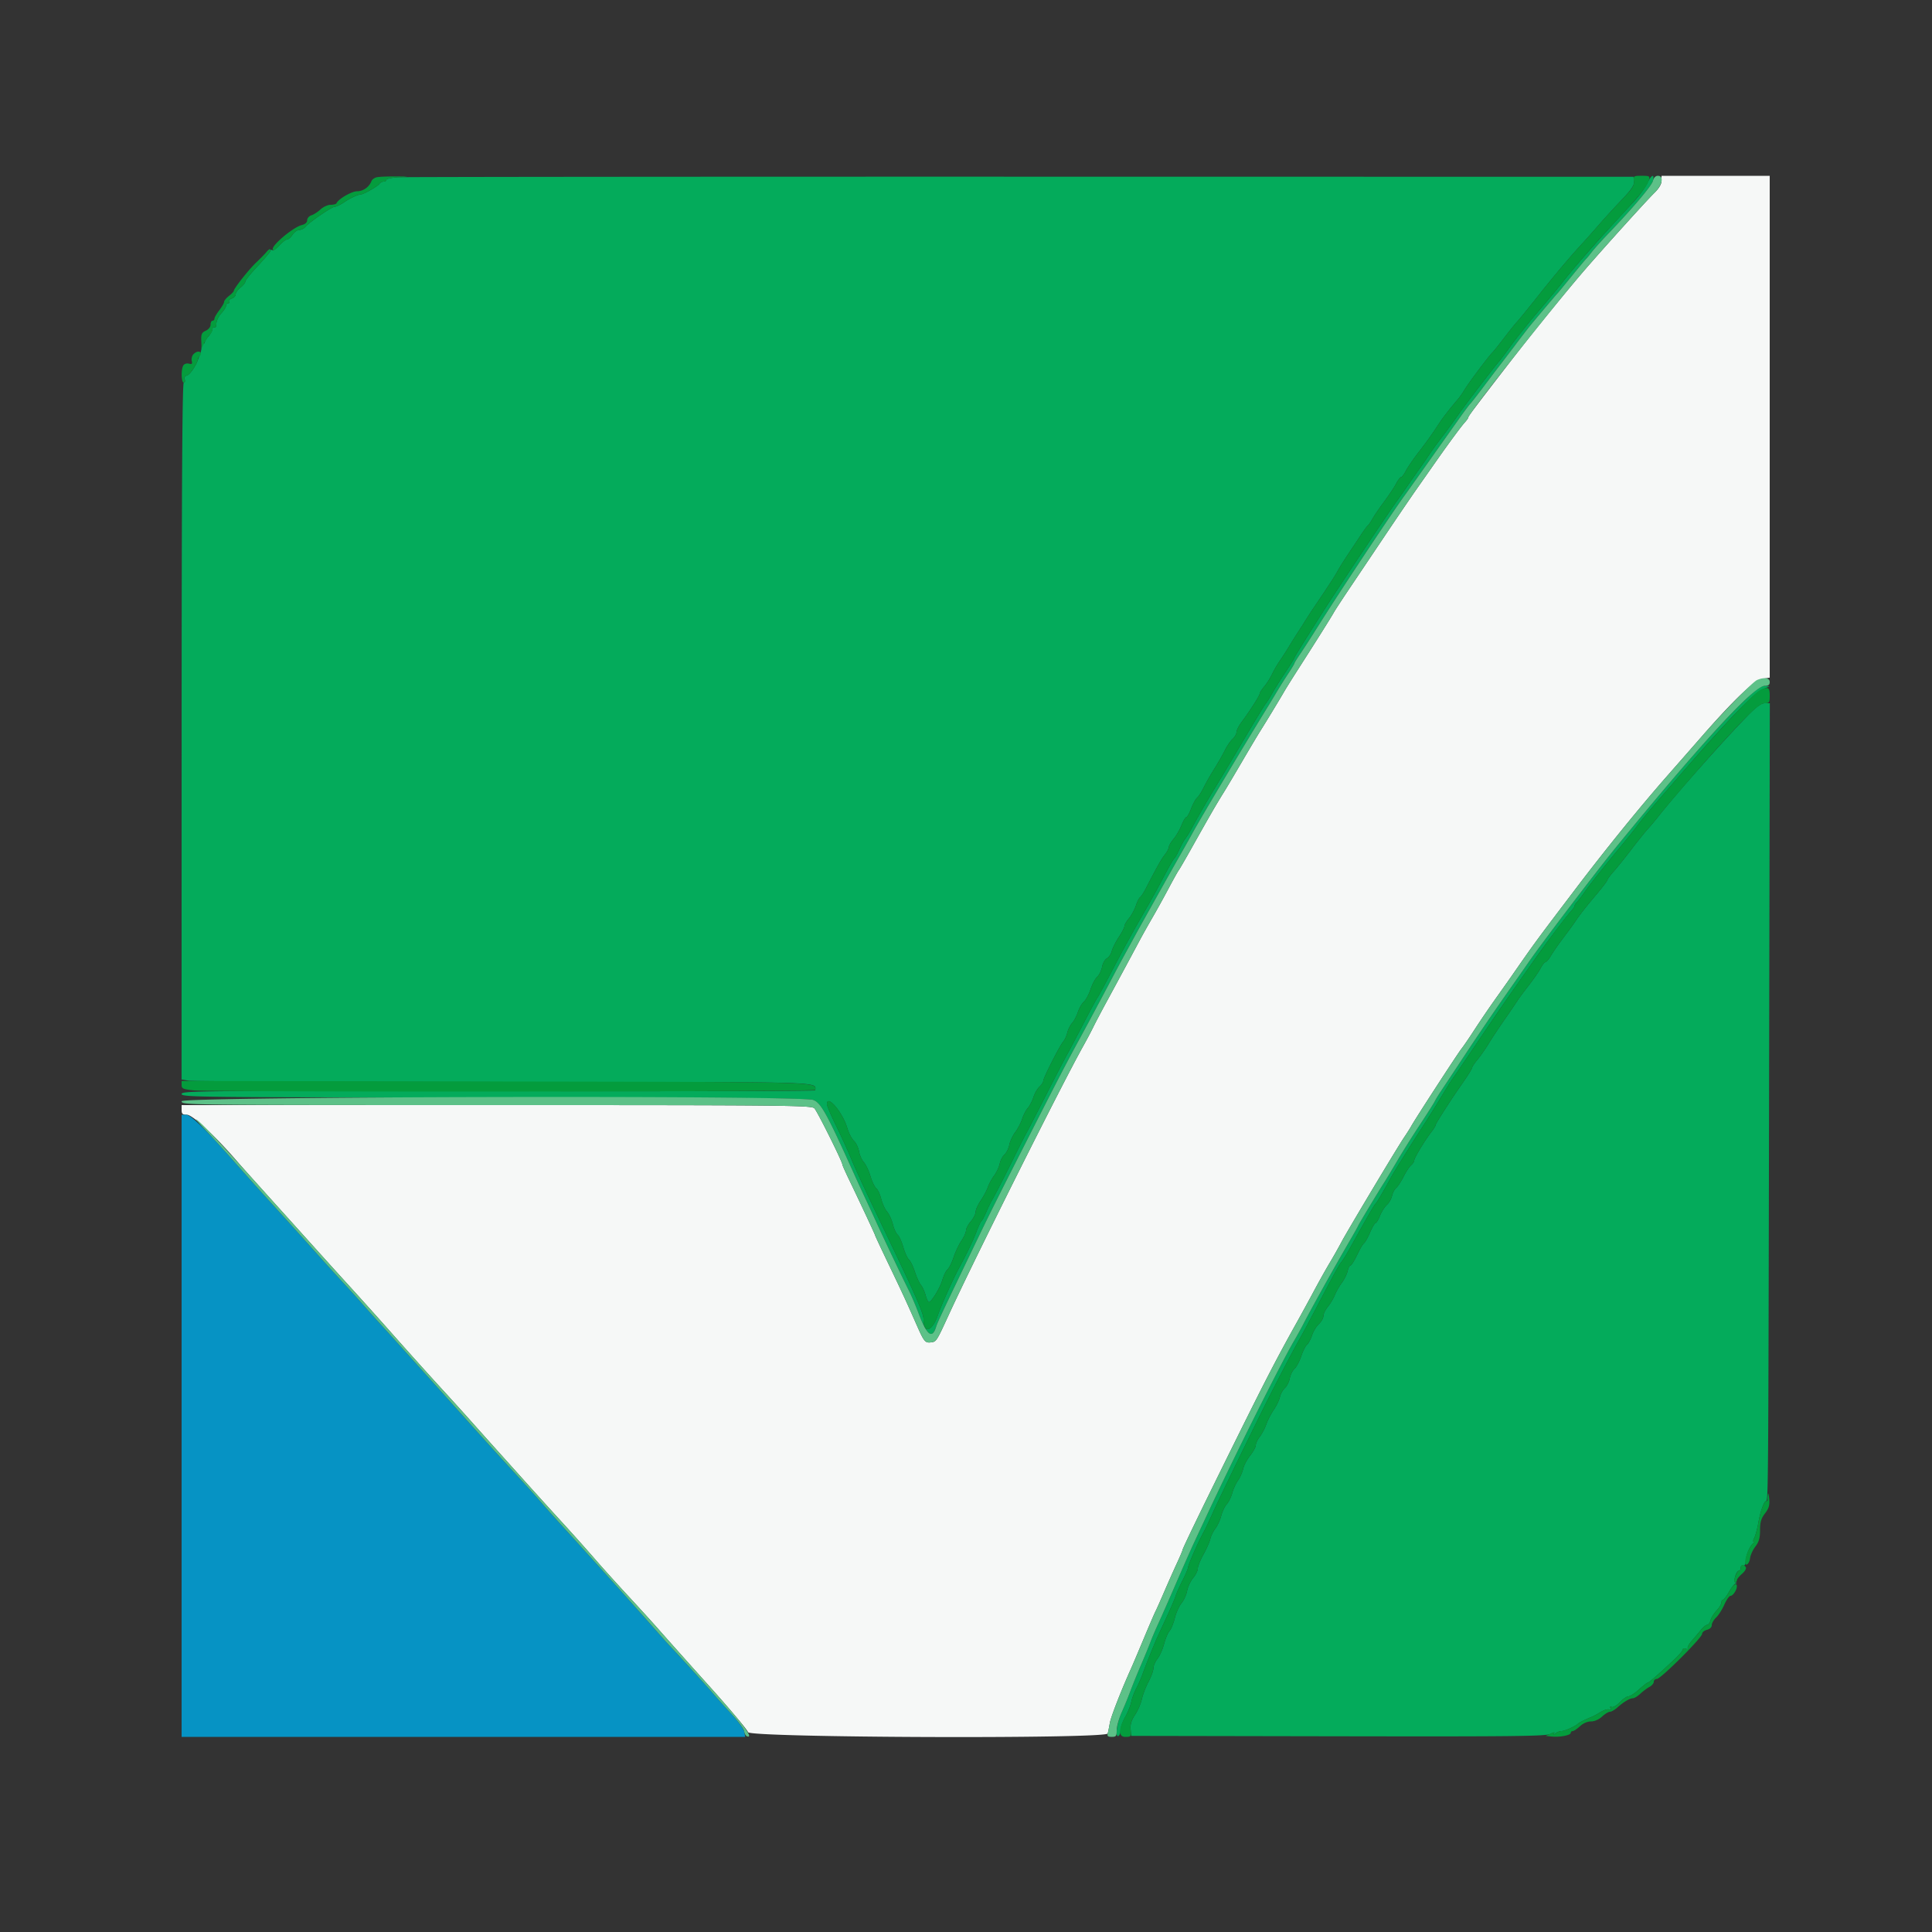 <svg xmlns="http://www.w3.org/2000/svg" viewBox="0 0 400 400"><rect x="0" y="0" width="400" height="400" fill="#333333" stroke="none"/><g fill-rule="evenodd"><path fill="#f6f8f7" d="M344 37.447c0 .683-.521 1.555-1.5 2.509-1.57 1.531-10.166 11.036-14.329 15.844-3.91 4.516-11.224 13.543-16.174 19.961C304.975 84.867 304 86.165 304 86.417c0 .128-.317.581-.705 1.008-.749.822-3.25 4.207-5.895 7.975l-3.886 5.54c-1.258 1.793-4.218 6.14-6.579 9.66-2.36 3.52-5.651 8.423-7.313 10.895-1.662 2.472-3.208 4.837-3.436 5.254-.476.873-3.696 6-7.186 11.441-1.32 2.058-2.694 4.252-3.054 4.876-.985 1.708-3.918 6.548-4.929 8.134-.491.77-2.209 3.65-3.817 6.4-1.608 2.75-3.318 5.63-3.8 6.4-1.542 2.463-2.879 4.775-6.692 11.579-1.288 2.299-2.488 4.369-2.668 4.6-.179.232-1.139 1.951-2.132 3.821-.994 1.87-2.488 4.57-3.32 6-.832 1.43-1.993 3.5-2.58 4.6a2022.93 2022.93 0 0 1-6.788 12.6c-1.137 2.09-2.417 4.52-2.845 5.4-.427.88-1.381 2.68-2.12 4-4.438 7.934-22.602 44.238-27.819 55.6-2.543 5.538-2.576 5.59-3.683 5.72-1.211.143-1.433-.123-2.93-3.52-2.235-5.068-2.972-6.665-5.782-12.527-1.563-3.26-2.841-5.992-2.841-6.073 0-.15-3.039-6.651-5.437-11.63-.75-1.556-1.363-2.94-1.363-3.076 0-.599-5.199-11.036-5.794-11.631-.612-.612-5.681-.663-65.835-.663H37.6v1c0 .83.192 1 1.127 1 1.114 0 5.807 4.362 10.323 9.596.853.987 4.232 4.767 7.511 8.4 3.278 3.632 7.328 8.125 9 9.984 1.671 1.859 4.93 5.459 7.24 8 2.311 2.541 5.715 6.33 7.566 8.42 4.233 4.782 9.177 10.279 12.048 13.395a626.559 626.559 0 0 1 5.6 6.202c1.862 2.088 4.036 4.518 4.831 5.4.795.881 3.303 3.673 5.573 6.203 2.269 2.53 5.858 6.49 7.974 8.8 2.116 2.31 5.174 5.73 6.796 7.6 1.621 1.87 4.786 5.38 7.032 7.8 2.246 2.42 5.14 5.605 6.431 7.079 1.291 1.473 5.883 6.615 10.205 11.427 4.321 4.811 7.923 9.096 8.005 9.521.222 1.154 74.159 1.427 74.475.275.106-.386.305-1.364.441-2.173.21-1.249 2.368-6.785 4.399-11.286.309-.684 1.501-3.492 2.65-6.241 1.148-2.748 2.233-5.268 2.41-5.6.177-.331.981-2.132 1.786-4.002.805-1.87 1.984-4.525 2.62-5.901.636-1.376 1.157-2.588 1.157-2.694 0-.33 3.834-8.255 10.839-22.405 6.379-12.886 8.707-17.381 12.844-24.8.981-1.76 2.602-4.73 3.601-6.6 1-1.87 2.462-4.48 3.251-5.8a103.84 103.84 0 0 0 2.374-4.2c1.151-2.204 11.566-19.605 13.016-21.745.575-.849 1.232-1.886 1.46-2.303.788-1.442 9.559-14.956 10.386-16.001.456-.578 1.685-2.378 2.732-4a206.827 206.827 0 0 1 4.322-6.351c1.331-1.87 2.858-4.03 3.393-4.8 4.801-6.909 4.828-6.945 13.24-18.033 6.259-8.248 13.304-16.933 18.941-23.349 2.31-2.63 5.544-6.32 7.186-8.2 6.623-7.586 10.863-11.616 12.492-11.877l1.523-.243V36.4H344v1.047"/><path fill="#0693c4" d="M37.6 295.2v64.4h116.689l-.201-1.053c-.111-.579-1.306-2.244-2.656-3.7s-3.063-3.367-3.808-4.247c-1.171-1.384-7.759-8.629-9.087-9.993-.254-.261-1.964-2.182-3.8-4.267-3.581-4.07-12.394-13.878-17.736-19.74-1.805-1.98-4.053-4.5-4.997-5.6-.944-1.1-3.461-3.89-5.593-6.2a1091.67 1091.67 0 0 1-9.044-9.973c-8.2-9.161-16.944-18.887-18.546-20.627-.81-.88-2.339-2.59-3.4-3.8a246.104 246.104 0 0 0-3.974-4.404 560.753 560.753 0 0 1-5.446-6c-4.629-5.17-6.197-6.911-9.001-9.996a743.788 743.788 0 0 1-8.777-9.8c-5.708-6.467-8.739-9.4-9.713-9.4h-.91v64.4"/><path fill="#04ab5b" d="M82.5 36.701c-1.375.076-2.5.309-2.5.518 0 .21-.261.381-.58.381-.319 0-.724.225-.9.5-.287.448-3.11 2.07-3.689 2.12-.724.061-2.293.782-3.528 1.62-.778.528-1.672.96-1.987.96-.617 0-5.298 3.215-6.116 4.2-.274.33-.832.6-1.24.6-.408 0-1.036.45-1.397 1-.36.55-.875 1-1.143 1s-.975.546-1.569 1.214c-.595.668-1.255 1.107-1.467.976-.211-.13-.384-.075-.384.124 0 .198-1.169 1.604-2.597 3.123-1.429 1.52-2.599 2.975-2.6 3.234-.002.259-.453.825-1.003 1.258-.55.432-1 1.063-1 1.402 0 .338-.363.73-.806.871-.443.141-.702.423-.576.627.126.204.039.371-.194.371s-.424.227-.424.504-.45.989-1 1.583c-.55.593-1 1.547-1 2.119 0 .592-.172.935-.4.794-.22-.136-.4.006-.4.315 0 .31-.36.978-.8 1.485-.44.507-.8 1.085-.8 1.285 0 .199-.135.279-.3.177-.165-.102-.326.248-.358.778-.032.53-.196 1.277-.365 1.661-.169.385-.335.789-.369.899-.389 1.276-1.685 3.179-2.269 3.332-.484.126-.657.415-.498.831.135.35.049.637-.19.637-.311 0-.438 20.51-.447 72.147l-.012 72.147 1.504.249c.827.136 30.051.25 64.942.253 68.211.004 64.762-.089 64.762 1.746 0 .153-29.52.229-65.6.168-62.252-.104-65.6-.074-65.6.59 0 .664 3.356.701 64.7.723 49.062.017 65.025.138 66.044.5 1.601.568 2.774 2.676 8.279 14.877a474.97 474.97 0 0 0 2.574 5.6c.622 1.32 1.621 3.48 2.221 4.8 1.509 3.32 5.651 12.021 6.76 14.2.503.99 1.423 3.15 2.042 4.8 1.687 4.489 2.809 5.317 3.61 2.664.26-.862 1.289-3.051 7.648-16.264 3.726-7.743 4.07-8.429 12.506-25 5.5-10.804 6.973-13.633 9.796-18.8 1.417-2.595 4.285-7.96 6.415-12 .928-1.76 2.183-4.1 2.789-5.2.606-1.1 1.591-2.9 2.188-4 1.061-1.953 8.046-14.417 9.864-17.6.502-.88 1.307-2.32 1.788-3.2 1.792-3.28 10.631-18.115 15.54-26.081.57-.924 1.486-2.441 2.036-3.371a106.7 106.7 0 0 1 2.3-3.66c.715-1.082 1.3-2.056 1.3-2.163 0-.107.514-.944 1.142-1.86.629-.916 2.329-3.555 3.778-5.865 4.376-6.977 15.063-23.122 17.815-26.912.514-.709 2.719-3.808 4.9-6.888l6.233-8.8c1.246-1.76 2.383-3.29 2.525-3.4.142-.11 1.327-1.622 2.633-3.361a500.263 500.263 0 0 1 3.374-4.448c.55-.708 2.033-2.657 3.296-4.33 1.263-1.674 2.613-3.431 3-3.905 1.278-1.566 5.489-6.552 5.706-6.756.116-.11 1.458-1.73 2.981-3.6 1.524-1.87 2.877-3.49 3.007-3.6.131-.11.65-.74 1.155-1.4.505-.66 2.04-2.37 3.412-3.8 5.125-5.34 9.011-9.933 9.266-10.95.394-1.569-.372-1.266-1.14.45-.368.825-1.579 2.49-2.689 3.7l-5.251 5.715c-3.672 3.993-7.971 8.963-9.743 11.264-.66.857-2.828 3.462-4.818 5.79-1.99 2.327-4.596 5.581-5.79 7.231-1.194 1.65-2.271 3.09-2.392 3.2-.473.429-7.178 9.187-8.458 11.047a127.248 127.248 0 0 1-3.187 4.361c-1.008 1.316-2.309 3.112-2.892 3.992-.583.88-1.466 2.161-1.962 2.846-.495.685-1.621 2.291-2.501 3.568a214.65 214.65 0 0 1-2.4 3.419c-1.536 2.109-12.068 17.885-14.763 22.115-4.165 6.537-6.237 9.875-6.237 10.047 0 .104-.871 1.498-1.935 3.097-1.065 1.6-2.278 3.538-2.696 4.308-.418.77-1.004 1.702-1.301 2.072-.297.369-2.219 3.519-4.27 7-2.052 3.48-4.6 7.757-5.664 9.502-2.196 3.605-3.823 6.41-5.235 9.026-.534.99-1.195 2.07-1.468 2.4-.273.33-.824 1.32-1.223 2.2-.399.88-.835 1.69-.967 1.8-.302.251-.987 1.445-2.869 5a201.9 201.9 0 0 1-2.987 5.4c-2.819 4.869-4.619 8.149-7.682 14-1.209 2.31-2.341 4.38-2.514 4.6-.174.22-1.389 2.47-2.701 5s-2.883 5.5-3.492 6.6c-.609 1.1-2.664 5.06-4.567 8.8-1.902 3.74-3.669 7.16-3.926 7.6-.257.44-1.492 2.87-2.744 5.4-2.11 4.264-3.7 7.34-4.545 8.8-.191.33-.659 1.32-1.04 2.2-.381.88-.817 1.69-.97 1.8-.152.11-.614 1.1-1.026 2.2-.645 1.721-2.086 4.718-3.653 7.6-1.156 2.124-3.715 7.812-4.297 9.55-1.188 3.549-3.028 4.143-3.028.976 0-1.226-1.371-4.366-7.392-16.926-4.521-9.434-6.391-13.454-7.625-16.4-.738-1.76-2.161-4.863-3.162-6.895-1.002-2.032-1.821-3.967-1.821-4.3 0-2.136 3.244 1.651 4.215 4.922.317 1.068.935 2.266 1.373 2.662.438.397.912 1.371 1.054 2.166.141.795.594 1.816 1.007 2.27.412.454 1.02 1.737 1.352 2.852.331 1.115.875 2.254 1.209 2.531.333.277.803 1.285 1.044 2.239.24.954.782 2.134 1.205 2.621.422.487.962 1.656 1.199 2.597.237.941.683 1.92.99 2.175.308.256.837 1.416 1.175 2.579.338 1.163.866 2.323 1.174 2.578.307.256.862 1.396 1.232 2.534.371 1.138.929 2.363 1.242 2.722.312.359.747 1.304.967 2.1.22.796.526 1.443.681 1.438.533-.016 2.335-2.995 2.809-4.644.262-.908.735-1.867 1.052-2.13.317-.263.879-1.391 1.249-2.506.371-1.115 1.101-2.656 1.622-3.425.522-.769.949-1.719.949-2.111 0-.393.45-1.248 1-1.902.55-.654 1-1.542 1-1.975 0-.432.475-1.486 1.056-2.342.58-.855 1.24-2.095 1.466-2.756.226-.66.811-1.74 1.301-2.4.489-.66 1.009-1.766 1.156-2.459.146-.692.598-1.558 1.004-1.926.406-.367.848-1.253.982-1.97.135-.716.688-1.904 1.23-2.638.542-.735 1.192-1.982 1.445-2.772.252-.789.774-1.795 1.16-2.235.386-.44.91-1.453 1.166-2.252.255-.798.817-1.771 1.249-2.162.432-.39.785-.928.785-1.195 0-.609 3.391-7.288 4.139-8.151.304-.352.681-1.18.837-1.84.156-.66.608-1.56 1.004-2 .397-.44.93-1.453 1.186-2.252.255-.798.81-1.764 1.233-2.147.422-.382 1.053-1.553 1.401-2.601.348-1.048.968-2.209 1.377-2.579.409-.37.859-1.289 1.001-2.042.141-.753.588-1.547.993-1.764.405-.216.862-.894 1.014-1.504.152-.611.803-1.907 1.446-2.88.643-.972 1.169-1.993 1.169-2.269 0-.275.424-1.009.942-1.631.518-.622 1.161-1.803 1.429-2.625.268-.822.656-1.599.861-1.726.206-.127.716-.894 1.134-1.705 2.357-4.573 3.263-6.186 4.007-7.131.455-.579.827-1.284.827-1.567 0-.284.438-1.036.974-1.673s1.275-1.91 1.643-2.831c.369-.92.815-1.673.993-1.673.178 0 .632-.807 1.009-1.794.377-.987.934-2.001 1.238-2.253.304-.252.913-1.2 1.354-2.106.44-.906 1.425-2.637 2.189-3.847s1.744-2.931 2.18-3.825c.435-.894 1.157-1.956 1.605-2.362.448-.405.815-1.04.815-1.411 0-.37.455-1.287 1.011-2.038 1.815-2.451 3.789-5.537 3.789-5.924 0-.208.429-.889.954-1.513.525-.623 1.247-1.762 1.603-2.53a21.497 21.497 0 0 1 1.546-2.682 72.895 72.895 0 0 0 2.055-3.2 99.784 99.784 0 0 1 1.8-2.876 92.77 92.77 0 0 0 1.442-2.258c.44-.713 1.148-1.81 1.574-2.438 3.163-4.671 4.514-6.738 5.085-7.779.601-1.097 1.444-2.425 3.28-5.164.368-.55 1.145-1.72 1.725-2.6.581-.88 1.184-1.69 1.34-1.8.156-.11.588-.74.959-1.4.372-.66 1.475-2.28 2.452-3.6.978-1.32 2.082-2.985 2.455-3.7.373-.715.82-1.3.994-1.3.173 0 .612-.573.974-1.274.363-.701 1.495-2.366 2.517-3.7 2.027-2.646 2.711-3.603 4.308-6.026.953-1.447 2.054-2.87 4.042-5.223a15.42 15.42 0 0 0 1.295-1.867c.674-1.173 5.104-7.092 5.769-7.71.237-.22 1.322-1.57 2.411-3s2.316-2.96 2.728-3.4c.411-.44 2.4-2.885 4.42-5.434 3.479-4.389 6.589-8.072 9.272-10.98.66-.716 2.1-2.34 3.2-3.611 1.1-1.27 3.214-3.584 4.698-5.142 2.042-2.144 2.674-3.076 2.6-3.833l-.098-1-126.6-.018c-69.63-.01-127.725.044-129.1.119M360.494 145.7c-5.332 5.195-14.141 15.296-25.931 29.735-4.006 4.905-15.607 20.165-18.069 23.765-.376.55-2.579 3.7-4.895 7-2.316 3.3-5.988 8.7-8.16 12-2.172 3.3-4.434 6.72-5.028 7.6-.593.88-1.2 1.87-1.348 2.2-.149.33-1.518 2.49-3.042 4.8-1.525 2.31-3.618 5.64-4.652 7.4-1.033 1.76-2.281 3.83-2.773 4.6-1.319 2.065-5.396 8.847-5.396 8.975 0 .061-.929 1.711-2.065 3.668-3.328 5.732-7.651 13.508-9.428 16.957-.396.77-1.196 2.21-1.776 3.2-2.742 4.679-12.216 23.612-17.914 35.8l-2.803 6c-.616 1.32-2.328 5.19-3.805 8.6-1.477 3.41-3.134 7.168-3.682 8.35-.549 1.183-1.238 2.803-1.532 3.6-.294.798-1.193 2.98-1.997 4.85-.804 1.87-1.789 4.3-2.19 5.4a78.236 78.236 0 0 1-1.768 4.311c-1.027 2.283-1.432 5.379-.64 4.889.22-.136.4-.7.4-1.252 0-.553.432-1.758.961-2.677.528-.919 1.088-2.301 1.243-3.071.156-.77.619-2.03 1.03-2.8a26.92 26.92 0 0 0 1.318-3c.714-2 2.492-6.409 3.226-8l1.941-4.2c.763-1.65 1.525-3.45 1.692-4 .168-.55.819-2.012 1.447-3.249.628-1.238 1.142-2.464 1.142-2.726 0-.416 1.797-4.558 2.832-6.525.884-1.68 1.159-2.252 2.358-4.9 1.309-2.887 4.599-9.688 9.581-19.8 2.854-5.791 6.69-13.175 8.418-16.2.503-.88 2.042-3.76 3.421-6.4 3.67-7.028 4.606-8.731 5.162-9.4.275-.33.999-1.5 1.61-2.6 3.749-6.751 5.151-9.184 5.418-9.4.24-.194 1.831-2.908 3.185-5.435.642-1.196 4.268-6.999 7.297-11.676a223.985 223.985 0 0 0 3.283-5.289c.99-1.65 1.946-3.18 2.123-3.4.177-.22 2.447-3.55 5.043-7.4 4.424-6.56 6.031-8.887 11.778-17.056 2.758-3.919 6.763-9.241 7.765-10.315.399-.429.726-.913.726-1.076 0-.163.231-.534.513-.824.282-.291.948-1.159 1.48-1.929 1.116-1.618 3.973-5.232 7.407-9.372 1.32-1.591 2.85-3.499 3.4-4.239 1.342-1.806 2.147-2.763 8.396-9.989 10.608-12.265 16.062-17.912 17.98-18.619 1.415-.521 1.416-.525.27-.553-.932-.023-1.883.683-4.952 3.672m1.181 2.646c-5.062 5.196-14.571 15.931-18.275 20.63-.66.838-1.65 2.013-2.2 2.613-.55.6-2.08 2.503-3.4 4.229-1.32 1.726-2.985 3.8-3.7 4.608-.715.809-1.3 1.603-1.3 1.764 0 .161-1.035 1.521-2.3 3.023-2.327 2.762-3.41 4.153-4.5 5.782-.33.493-1.373 1.913-2.317 3.156-.944 1.244-2.087 2.888-2.539 3.655-.453.767-.981 1.394-1.173 1.394-.193 0-.636.553-.986 1.228-.349.676-1.479 2.313-2.51 3.64-1.031 1.326-2.055 2.707-2.275 3.069-.22.362-1.403 2.1-2.628 3.861-1.226 1.761-2.756 4.072-3.4 5.135-.645 1.064-1.667 2.528-2.272 3.253-.605.726-1.105 1.476-1.111 1.667-.006.191-.823 1.517-1.815 2.947-.992 1.43-2.099 3.05-2.459 3.6-2.29 3.498-3.315 5.169-3.315 5.405 0 .147-.374.747-.832 1.332-1.341 1.714-3.568 5.396-3.568 5.901 0 .255-.284.7-.631.988-.347.288-1.053 1.356-1.569 2.374s-1.21 2.076-1.543 2.353c-.333.276-.717 1.011-.854 1.633-.137.622-.617 1.465-1.068 1.873-.452.407-1.091 1.416-1.421 2.241-.331.825-.739 1.5-.908 1.5-.169 0-.69.89-1.158 1.977-.468 1.088-1.03 2.088-1.249 2.223-.218.136-.861 1.226-1.427 2.423-.567 1.197-1.183 2.177-1.369 2.177-.187 0-.453.518-.592 1.151-.139.633-.677 1.725-1.195 2.427s-1.171 1.849-1.452 2.549c-.281.7-.927 1.782-1.437 2.404-.51.622-.927 1.485-.927 1.919 0 .433-.423 1.185-.941 1.669-.517.485-1.157 1.542-1.42 2.349-.264.807-.731 1.676-1.038 1.931-.306.254-.844 1.328-1.196 2.385-.351 1.057-.973 2.225-1.382 2.595-.409.37-.855 1.267-.991 1.992-.136.726-.594 1.633-1.017 2.016-.423.383-.883 1.211-1.021 1.841-.139.63-.711 1.823-1.273 2.65-.562.828-1.265 2.195-1.562 3.039-.298.844-.906 1.998-1.35 2.563-.445.565-.809 1.339-.809 1.719 0 .38-.528 1.355-1.173 2.167-.645.811-1.297 2.051-1.45 2.755-.152.703-.63 1.779-1.062 2.39-.432.612-.967 1.782-1.189 2.6-.221.819-.729 1.849-1.129 2.289-.399.44-.922 1.542-1.163 2.448-.24.906-.785 2.09-1.211 2.631-.425.541-.897 1.51-1.049 2.153-.151.642-.792 2.09-1.424 3.217-.633 1.126-1.15 2.418-1.15 2.869 0 .451-.435 1.337-.966 1.969-.532.632-1.094 1.829-1.25 2.659-.156.831-.683 1.993-1.17 2.583-.488.589-1.109 1.971-1.381 3.071-.271 1.1-.761 2.297-1.089 2.66-.327.363-.836 1.571-1.13 2.686-.294 1.115-.912 2.507-1.374 3.094-.462.587-.84 1.467-.84 1.954 0 .488-.452 1.738-1.005 2.778-.553 1.039-1.182 2.676-1.397 3.636-.215.961-.851 2.424-1.414 3.253-.722 1.065-.987 1.923-.903 2.923l.119 1.416 42.83.079c36.122.067 42.999-.009 43.913-.483.75-.389 1-.414.811-.079-.197.35-.123.345.267-.017.297-.275.88-.5 1.297-.5.664 0 2.921-1.037 3.482-1.601.198-.198 1.635-.9 2.8-1.367.33-.133 1.14-.572 1.8-.978.66-.405 1.455-.643 1.766-.527.356.131.459.037.279-.254-.178-.287-.082-.386.25-.258.294.113 1.057-.339 1.695-1.005.638-.665 1.441-1.211 1.785-1.212.344-.001 1.31-.631 2.147-1.4.838-.769 1.648-1.403 1.8-1.409.273-.01 2.228-1.714 5.578-4.863.935-.879 1.7-1.781 1.7-2.005 0-.224.279-.299.621-.168.341.131.525.083.408-.105-.116-.189.242-.862.797-1.496a85.557 85.557 0 0 0 1.891-2.248c.486-.603 1.088-1.098 1.34-1.1.251-.002.561-.423.69-.935.129-.512.688-1.422 1.243-2.021.556-.599 1.01-1.35 1.01-1.669 0-.318.147-.579.326-.579.18 0 .724-.706 1.209-1.569.485-.864 1.103-1.659 1.373-1.769.369-.149.372-.207.013-.23-.577-.038.13-2.432.718-2.432.199 0 .361-.289.361-.643 0-.353.225-.557.5-.452.324.124.515-.219.544-.978.045-1.214.86-3.111 1.555-3.621.221-.162.26-.297.087-.3-.173-.003-.122-.365.113-.805.235-.439.613-1.834.84-3.1.425-2.373 1.178-4.501 1.592-4.501.466 0 .482-2.08.635-83.1l.156-82.1h-1.036c-.754 0-1.764.747-3.711 2.746"/><path fill="#5dc188" d="M342.223 37.45c-.255 1.017-4.141 5.61-9.266 10.95-1.372 1.43-2.907 3.14-3.412 3.8-.505.66-1.024 1.29-1.155 1.4-.13.11-1.483 1.73-3.007 3.6-1.523 1.87-2.865 3.49-2.981 3.6-.217.204-4.428 5.19-5.706 6.756-.387.474-1.737 2.231-3 3.905a559.682 559.682 0 0 1-3.296 4.33c-.55.708-2.068 2.71-3.374 4.448-1.306 1.739-2.491 3.251-2.633 3.361-.142.11-1.279 1.64-2.525 3.4l-6.233 8.8c-2.181 3.08-4.386 6.179-4.9 6.888-2.752 3.79-13.439 19.935-17.815 26.912-1.449 2.31-3.149 4.949-3.778 5.865-.628.916-1.142 1.753-1.142 1.86 0 .107-.585 1.081-1.3 2.163a106.7 106.7 0 0 0-2.3 3.66c-.55.93-1.466 2.447-2.036 3.371-4.909 7.966-13.748 22.801-15.54 26.081-.481.88-1.286 2.32-1.788 3.2-1.818 3.183-8.803 15.647-9.864 17.6-.597 1.1-1.582 2.9-2.188 4a408.14 408.14 0 0 0-2.789 5.2c-2.13 4.04-4.998 9.405-6.415 12-2.823 5.167-4.296 7.996-9.796 18.8-8.436 16.571-8.78 17.257-12.506 25-6.359 13.213-7.388 15.402-7.648 16.264-.801 2.653-1.923 1.825-3.61-2.664-.619-1.65-1.539-3.81-2.042-4.8-1.109-2.179-5.251-10.88-6.76-14.2-.6-1.32-1.599-3.48-2.221-4.8a474.97 474.97 0 0 1-2.574-5.6c-5.505-12.201-6.678-14.309-8.279-14.877-2.742-.974-130.744-.703-130.744.277 0 .797.267.8 65.171.8 60.154 0 65.223.051 65.835.663.595.595 5.794 11.032 5.794 11.631 0 .136.613 1.52 1.363 3.076 2.398 4.979 5.437 11.48 5.437 11.63 0 .081 1.278 2.813 2.841 6.073 2.81 5.862 3.547 7.459 5.782 12.527 1.497 3.397 1.719 3.663 2.93 3.52 1.107-.13 1.14-.182 3.683-5.72 5.217-11.362 23.381-47.666 27.819-55.6.739-1.32 1.693-3.12 2.12-4 .428-.88 1.708-3.31 2.845-5.4a2022.93 2022.93 0 0 0 6.788-12.6c.587-1.1 1.748-3.17 2.58-4.6.832-1.43 2.326-4.13 3.32-6 .993-1.87 1.953-3.589 2.132-3.821.18-.231 1.38-2.301 2.668-4.6 3.813-6.804 5.15-9.116 6.692-11.579.482-.77 2.192-3.65 3.8-6.4 1.608-2.75 3.326-5.63 3.817-6.4 1.011-1.586 3.944-6.426 4.929-8.134.36-.624 1.734-2.818 3.054-4.876 3.49-5.441 6.71-10.568 7.186-11.441.228-.417 1.774-2.782 3.436-5.254 1.662-2.472 4.953-7.375 7.313-10.895 2.361-3.52 5.321-7.867 6.579-9.66l3.886-5.54c2.645-3.768 5.146-7.153 5.895-7.975.388-.427.705-.88.705-1.008 0-.732 17.621-23.052 24.171-30.617 4.163-4.808 12.759-14.313 14.329-15.844 1.685-1.642 2.085-3.556.743-3.556-.483 0-.852.38-1.02 1.05M363.8 140.782c-.914.379-7 6.582-11.414 11.636-1.642 1.88-4.877 5.57-7.187 8.2-5.637 6.416-12.682 15.101-18.941 23.349-8.412 11.088-8.439 11.124-13.24 18.033-.535.77-2.062 2.93-3.393 4.8a206.827 206.827 0 0 0-4.322 6.351c-1.047 1.622-2.276 3.422-2.732 4-.827 1.045-9.598 14.559-10.386 16.001-.228.417-.885 1.454-1.46 2.303-1.45 2.14-11.865 19.541-13.016 21.745-.517.99-1.585 2.88-2.374 4.2-.789 1.32-2.251 3.93-3.251 5.8-.999 1.87-2.62 4.84-3.601 6.6-4.137 7.419-6.465 11.914-12.844 24.8-7.005 14.15-10.839 22.075-10.839 22.405 0 .106-.521 1.318-1.157 2.694a300.967 300.967 0 0 0-2.62 5.901c-.805 1.87-1.609 3.671-1.786 4.002-.177.332-1.262 2.852-2.41 5.6-1.149 2.749-2.341 5.557-2.65 6.241-2.031 4.501-4.189 10.037-4.399 11.286-.136.809-.334 1.786-.44 2.171-.147.535.051.7.835.7.905 0 1.027-.164 1.027-1.389 0-.763.468-2.428 1.04-3.7a78.236 78.236 0 0 0 1.768-4.311c.401-1.1 1.386-3.53 2.19-5.4.804-1.87 1.703-4.052 1.997-4.85.294-.797.983-2.417 1.532-3.6.548-1.182 2.205-4.94 3.682-8.35 1.477-3.41 3.189-7.28 3.805-8.6l2.803-6c5.698-12.188 15.172-31.121 17.914-35.8.58-.99 1.38-2.43 1.776-3.2 1.777-3.449 6.1-11.225 9.428-16.957 1.136-1.957 2.065-3.607 2.065-3.668 0-.128 4.077-6.91 5.396-8.975.492-.77 1.74-2.84 2.773-4.6 1.034-1.76 3.127-5.09 4.652-7.4 1.524-2.31 2.893-4.47 3.042-4.8.148-.33.755-1.32 1.348-2.2.594-.88 2.856-4.3 5.028-7.6 2.172-3.3 5.844-8.7 8.16-12 2.316-3.3 4.519-6.45 4.895-7 2.462-3.6 14.063-18.86 18.069-23.765C352.022 154.053 363.119 142 365.346 142c.787 0 1.054-.202 1.054-.8 0-.862-1.1-1.039-2.6-.418M42.223 233.623a307.984 307.984 0 0 1 6 6.577A743.788 743.788 0 0 0 57 250c2.804 3.085 4.372 4.826 9.001 9.996a560.753 560.753 0 0 0 5.446 6 246.104 246.104 0 0 1 3.974 4.404c1.061 1.21 2.59 2.92 3.4 3.8 1.602 1.74 10.346 11.466 18.546 20.627a1091.67 1091.67 0 0 0 9.044 9.973c2.132 2.31 4.649 5.1 5.593 6.2.944 1.1 3.192 3.62 4.997 5.6 5.342 5.862 14.155 15.67 17.736 19.74 1.836 2.085 3.546 4.006 3.8 4.267 1.328 1.364 7.916 8.609 9.087 9.993.745.88 2.47 2.804 3.834 4.274 1.364 1.471 2.539 3.077 2.611 3.569.072.492.342.964.6 1.049 1.494.491-.87-2.65-7.84-10.413-4.306-4.797-8.886-9.927-10.177-11.4-1.291-1.474-4.185-4.659-6.431-7.079-2.246-2.42-5.411-5.93-7.032-7.8-1.622-1.87-4.68-5.29-6.796-7.6a1368.26 1368.26 0 0 1-7.974-8.8c-2.27-2.53-4.778-5.322-5.573-6.203-.795-.882-2.969-3.312-4.831-5.4a626.559 626.559 0 0 0-5.6-6.202c-2.871-3.116-7.815-8.613-12.048-13.395-1.851-2.09-5.255-5.879-7.566-8.42-4.265-4.691-5.403-5.951-16.582-18.38C45.99 237.027 42.693 233.48 41 232.023c-.88-.757-.33-.037 1.223 1.6"/><path fill="#049c3d" d="M78.076 36.685c-.509.098-1.035.464-1.17.815-.468 1.219-1.713 2.1-2.968 2.1-1.136 0-3.903 1.609-4.271 2.483-.074.175-.616.317-1.204.317-.589 0-1.533.428-2.096.951-.564.522-1.417 1.075-1.896 1.227-.479.152-.871.604-.871 1.006 0 .462-.402.83-1.1 1.004-1.796.448-6.298 4.219-6.022 5.045.116.348.559.094 1.315-.754.626-.703 1.359-1.279 1.627-1.279s.783-.45 1.143-1c.361-.55.989-1 1.397-1 .408 0 .966-.27 1.24-.6.818-.985 5.499-4.2 6.116-4.2.315 0 1.209-.432 1.987-.96 1.235-.838 2.804-1.559 3.528-1.62.579-.05 3.402-1.672 3.689-2.12.176-.275.581-.5.9-.5.319 0 .58-.171.58-.381 0-.209 1.125-.445 2.5-.523 2.415-.137 2.398-.143-.5-.164-1.65-.013-3.416.056-3.924.153m260.2.815c.113.9-.354 1.615-2.569 3.933-1.489 1.558-3.607 3.872-4.707 5.142-1.1 1.271-2.54 2.895-3.2 3.611-2.683 2.908-5.793 6.591-9.272 10.98-2.02 2.549-4.009 4.994-4.42 5.434-.412.44-1.639 1.97-2.728 3.4-1.089 1.43-2.174 2.78-2.411 3-.665.618-5.095 6.537-5.769 7.71a15.42 15.42 0 0 1-1.295 1.867c-1.988 2.353-3.089 3.776-4.042 5.223-1.597 2.423-2.281 3.38-4.308 6.026-1.022 1.334-2.154 2.999-2.517 3.7-.362.701-.801 1.274-.974 1.274-.174 0-.621.585-.994 1.3-.373.715-1.477 2.38-2.455 3.7-.977 1.32-2.08 2.94-2.452 3.6-.371.66-.803 1.29-.959 1.4-.156.11-.759.92-1.34 1.8-.58.88-1.357 2.05-1.725 2.6-1.836 2.739-2.679 4.067-3.28 5.164-.571 1.041-1.922 3.108-5.085 7.779a81.713 81.713 0 0 0-1.574 2.438 92.77 92.77 0 0 1-1.442 2.258 99.784 99.784 0 0 0-1.8 2.876 72.895 72.895 0 0 1-2.055 3.2 21.497 21.497 0 0 0-1.546 2.682c-.356.768-1.078 1.907-1.603 2.53-.525.624-.954 1.305-.954 1.513 0 .387-1.974 3.473-3.789 5.924-.556.751-1.011 1.668-1.011 2.038 0 .371-.367 1.006-.815 1.411-.448.406-1.17 1.468-1.605 2.362-.436.894-1.416 2.615-2.18 3.825-.764 1.21-1.749 2.941-2.189 3.847-.441.906-1.05 1.854-1.354 2.106-.304.252-.861 1.266-1.238 2.253-.377.987-.831 1.794-1.009 1.794-.178 0-.624.753-.993 1.673-.368.921-1.107 2.194-1.643 2.831s-.974 1.389-.974 1.673c0 .283-.372.988-.827 1.567-.744.945-1.65 2.558-4.007 7.131-.418.811-.928 1.578-1.134 1.705-.205.127-.593.904-.861 1.726s-.911 2.003-1.429 2.625c-.518.622-.942 1.356-.942 1.631 0 .276-.526 1.297-1.169 2.269-.643.973-1.294 2.269-1.446 2.88-.152.61-.609 1.288-1.014 1.504-.405.217-.852 1.011-.993 1.764-.142.753-.592 1.672-1.001 2.042-.409.37-1.029 1.531-1.377 2.579-.348 1.048-.979 2.219-1.401 2.601-.423.383-.978 1.349-1.233 2.147-.256.799-.789 1.812-1.186 2.252-.396.44-.848 1.34-1.004 2-.156.66-.533 1.488-.837 1.84-.748.863-4.139 7.542-4.139 8.151 0 .267-.353.805-.785 1.195-.432.391-.994 1.364-1.249 2.162-.256.799-.78 1.812-1.166 2.252-.386.44-.908 1.446-1.16 2.235-.253.79-.903 2.037-1.445 2.772-.542.734-1.095 1.922-1.23 2.638-.134.717-.576 1.603-.982 1.97-.406.368-.858 1.234-1.004 1.926-.147.693-.667 1.799-1.156 2.459-.49.66-1.075 1.74-1.301 2.4-.226.661-.886 1.901-1.466 2.756-.581.856-1.056 1.91-1.056 2.342 0 .433-.45 1.321-1 1.975-.55.654-1 1.509-1 1.902 0 .392-.427 1.342-.949 2.111-.521.769-1.251 2.31-1.622 3.425-.37 1.115-.932 2.243-1.249 2.506-.317.263-.79 1.222-1.052 2.13-.474 1.649-2.276 4.628-2.809 4.644-.155.005-.461-.642-.681-1.438-.22-.796-.655-1.741-.967-2.1-.313-.359-.871-1.584-1.242-2.722-.37-1.138-.925-2.278-1.232-2.534-.308-.255-.836-1.415-1.174-2.578-.338-1.163-.867-2.323-1.175-2.579-.307-.255-.753-1.234-.99-2.175-.237-.941-.777-2.11-1.199-2.597-.423-.487-.965-1.667-1.205-2.621-.241-.954-.711-1.962-1.044-2.239-.334-.277-.878-1.416-1.209-2.531-.332-1.115-.94-2.398-1.352-2.852-.413-.454-.866-1.475-1.007-2.27-.142-.795-.616-1.769-1.054-2.166-.438-.396-1.056-1.594-1.373-2.662-.971-3.271-4.215-7.058-4.215-4.922 0 .333.819 2.268 1.821 4.3 1.001 2.032 2.424 5.135 3.162 6.895 1.234 2.946 3.104 6.966 7.625 16.4 6.021 12.56 7.392 15.7 7.392 16.926 0 3.167 1.84 2.573 3.028-.976.582-1.738 3.141-7.426 4.297-9.55 1.567-2.882 3.008-5.879 3.653-7.6.412-1.1.874-2.09 1.026-2.2.153-.11.589-.92.97-1.8s.849-1.87 1.04-2.2c.845-1.46 2.435-4.536 4.545-8.8 1.252-2.53 2.487-4.96 2.744-5.4.257-.44 2.024-3.86 3.926-7.6 1.903-3.74 3.958-7.7 4.567-8.8.609-1.1 2.18-4.07 3.492-6.6 1.312-2.53 2.527-4.78 2.701-5 .173-.22 1.305-2.29 2.514-4.6 3.063-5.851 4.863-9.131 7.682-14a201.9 201.9 0 0 0 2.987-5.4c1.882-3.555 2.567-4.749 2.869-5 .132-.11.568-.92.967-1.8s.95-1.87 1.223-2.2c.273-.33.934-1.41 1.468-2.4 1.412-2.616 3.039-5.421 5.235-9.026 1.064-1.745 3.612-6.022 5.664-9.502 2.051-3.481 3.973-6.631 4.27-7 .297-.37.883-1.302 1.301-2.072.418-.77 1.631-2.708 2.696-4.308 1.064-1.599 1.935-2.993 1.935-3.097 0-.172 2.072-3.51 6.237-10.047 2.695-4.23 13.227-20.006 14.763-22.115.44-.604 1.52-2.142 2.4-3.419.88-1.277 2.006-2.883 2.501-3.568.496-.685 1.379-1.966 1.962-2.846.583-.88 1.884-2.676 2.892-3.992a127.248 127.248 0 0 0 3.187-4.361c1.28-1.86 7.985-10.618 8.458-11.047.121-.11 1.198-1.55 2.392-3.2 1.194-1.65 3.8-4.904 5.79-7.231 1.99-2.328 4.158-4.933 4.818-5.79 1.743-2.262 6.316-7.571 9.148-10.618 6.995-7.527 8.416-9.241 8.838-10.661.249-.837.146-.9-1.49-.9-1.684 0-1.752.046-1.62 1.1M55.116 52.234c-.284.349-1.21 1.294-2.059 2.1-1.547 1.469-4.657 5.404-4.657 5.891 0 .143-.45.614-1 1.046-.55.433-1 .982-1 1.22 0 .239-.45 1.023-1 1.745-.55.721-1 1.503-1 1.737 0 .235-.18.427-.4.427-.22 0-.4.364-.4.809 0 .473-.413.996-.995 1.261-.834.381-.984.708-.933 2.033l.062 1.58.591-1.129c.326-.62.835-1.371 1.133-1.669.298-.298.542-.81.542-1.137 0-.327.18-.484.4-.348.228.141.4-.202.4-.794 0-.572.45-1.526 1-2.119.55-.594 1-1.306 1-1.583 0-.277.191-.504.424-.504.233 0 .32-.167.194-.371s.133-.486.576-.627c.443-.141.806-.533.806-.871 0-.339.45-.97 1-1.402.55-.433 1.001-.999 1.003-1.258.001-.259 1.171-1.714 2.6-3.234 2.309-2.456 2.997-3.437 2.413-3.437-.102 0-.417.285-.7.634M40.002 73.398c-.273.329-.408.936-.3 1.349.154.59.026.707-.594.545-.44-.115-.946.04-1.143.351-.508.802-.448 3.557.078 3.557.243 0 .333-.287.198-.637-.159-.416.014-.705.498-.831.62-.162 2.144-2.48 2.235-3.399.014-.146.161-.401.326-.566.476-.477.349-.967-.251-.967-.303 0-.774.269-1.047.598m324.565 69.39c-1.353.547-8.155 7.757-17.371 18.412-6.249 7.226-7.054 8.183-8.396 9.989-.55.74-2.08 2.648-3.4 4.239-3.434 4.14-6.291 7.754-7.407 9.372-.532.77-1.198 1.638-1.48 1.929-.282.29-.513.661-.513.824 0 .163-.327.647-.726 1.076-2.238 2.401-10.641 14.171-19.543 27.371-2.596 3.85-4.866 7.18-5.043 7.4-.177.22-1.133 1.75-2.123 3.4-.99 1.65-2.468 4.03-3.283 5.289-3.029 4.677-6.655 10.48-7.297 11.676-1.354 2.527-2.945 5.241-3.185 5.435-.267.216-1.669 2.649-5.418 9.4-.611 1.1-1.335 2.27-1.61 2.6-.556.669-1.492 2.372-5.162 9.4-1.379 2.64-2.918 5.52-3.421 6.4-1.728 3.025-5.564 10.409-8.418 16.2-4.982 10.112-8.272 16.913-9.581 19.8-1.199 2.648-1.474 3.22-2.358 4.9-1.035 1.967-2.832 6.109-2.832 6.525 0 .262-.514 1.488-1.142 2.726-.628 1.237-1.279 2.699-1.447 3.249-.167.55-.929 2.35-1.692 4l-1.941 4.2c-.734 1.591-2.512 6-3.226 8a26.92 26.92 0 0 1-1.318 3c-.411.77-.874 2.03-1.029 2.8-.156.77-.652 2.03-1.104 2.8-1.562 2.661-1.616 4.4-.137 4.4 1.211 0 1.252-.055 1.115-1.5-.105-1.114.124-1.891.893-3.023.569-.837 1.211-2.308 1.426-3.269.215-.96.844-2.597 1.397-3.636.553-1.04 1.005-2.29 1.005-2.778 0-.487.378-1.367.84-1.954.462-.587 1.08-1.979 1.374-3.094.294-1.115.803-2.323 1.13-2.686.328-.363.818-1.56 1.089-2.66.272-1.1.893-2.482 1.381-3.071.487-.59 1.014-1.752 1.17-2.583.156-.83.718-2.027 1.25-2.659.531-.632.966-1.518.966-1.969 0-.451.517-1.743 1.15-2.869.632-1.127 1.273-2.575 1.424-3.217.152-.643.624-1.612 1.049-2.153.426-.541.971-1.725 1.211-2.631.241-.906.764-2.008 1.163-2.448.4-.44.908-1.47 1.129-2.289.222-.818.757-1.988 1.189-2.6.432-.611.91-1.687 1.062-2.39.153-.704.805-1.944 1.45-2.755.645-.812 1.173-1.787 1.173-2.167 0-.38.364-1.154.809-1.719.444-.565 1.052-1.719 1.35-2.563.297-.844 1-2.211 1.562-3.039.562-.827 1.134-2.02 1.273-2.65.138-.63.598-1.458 1.021-1.841.423-.383.881-1.29 1.017-2.016.136-.725.582-1.622.991-1.992.409-.37 1.031-1.538 1.382-2.595.352-1.057.89-2.131 1.196-2.385.307-.255.774-1.124 1.038-1.931.263-.807.903-1.864 1.42-2.349.518-.484.941-1.236.941-1.669 0-.434.417-1.297.927-1.919.51-.622 1.156-1.704 1.437-2.404.281-.7.934-1.847 1.452-2.549.518-.702 1.056-1.794 1.195-2.427s.405-1.151.592-1.151c.186 0 .802-.98 1.369-2.177.566-1.197 1.209-2.287 1.427-2.423.219-.135.781-1.135 1.249-2.223.468-1.087.989-1.977 1.158-1.977.169 0 .577-.675.908-1.5.33-.825.969-1.834 1.421-2.241.451-.408.931-1.251 1.068-1.873.137-.622.521-1.357.854-1.633.333-.277 1.027-1.335 1.543-2.353.516-1.018 1.222-2.086 1.569-2.374.347-.288.631-.733.631-.988 0-.505 2.227-4.187 3.568-5.901.458-.585.832-1.185.832-1.332 0-.236 1.025-1.907 3.315-5.405.36-.55 1.467-2.17 2.459-3.6.992-1.43 1.809-2.756 1.815-2.947.006-.191.506-.941 1.111-1.667.605-.725 1.627-2.189 2.272-3.253.644-1.063 2.174-3.374 3.4-5.135 1.225-1.761 2.408-3.499 2.628-3.861.22-.362 1.244-1.743 2.275-3.069 1.031-1.327 2.161-2.964 2.51-3.64.35-.675.793-1.228.986-1.228.192 0 .72-.627 1.173-1.394.452-.767 1.595-2.411 2.539-3.655.944-1.243 1.987-2.663 2.317-3.156 1.09-1.629 2.173-3.02 4.5-5.782 1.265-1.502 2.3-2.862 2.3-3.023 0-.161.585-.955 1.3-1.764.715-.808 2.38-2.882 3.7-4.608 1.32-1.726 2.85-3.629 3.4-4.229.55-.6 1.54-1.775 2.2-2.613 1.946-2.469 8.871-10.496 12.363-14.33 6.487-7.122 8.531-9.046 9.612-9.046.929 0 1.025-.15 1.025-1.6 0-1.664-.272-1.844-1.833-1.212M37.6 224.643c0 .738.306.875 2.459 1.1 3.707.387 128.741.309 128.741-.081 0-1.708 2.529-1.641-66.324-1.755L37.6 223.8v.843M366.023 309.4c-.065.44-.096.935-.07 1.1a.252.252 0 0 1-.255.3c-.476 0-1.209 1.989-1.659 4.501-.227 1.266-.605 2.661-.84 3.1-.235.44-.286.802-.113.805.173.003.134.138-.086.3-1.12.823-2.309 4.728-1.342 4.411.298-.098.602-.692.675-1.318.074-.627.569-1.71 1.1-2.407.742-.973.967-1.762.967-3.392 0-1.662.222-2.416 1.023-3.465.814-1.068.992-1.687.87-3.038-.084-.933-.206-1.337-.27-.897m-5.623 15.2c0 .33-.162.6-.361.6-.198 0-.549.54-.779 1.2-.254.729-.269 1.2-.039 1.2.208 0 .379-.189.379-.419 0-.231.479-.831 1.064-1.335.612-.526.942-1.113.776-1.38-.407-.66-1.04-.578-1.04.134m-2.448 5c-.495.88-1.046 1.6-1.226 1.6-.179 0-.326.261-.326.579 0 .319-.454 1.07-1.01 1.669-.555.599-1.114 1.509-1.243 2.021s-.439.933-.69.935c-.252.002-.854.497-1.34 1.1a85.557 85.557 0 0 1-1.891 2.248c-.555.634-.913 1.307-.797 1.496.117.188-.067.236-.408.105-.342-.131-.621-.056-.621.168s-.765 1.126-1.7 2.005c-3.35 3.149-5.305 4.853-5.578 4.863-.152.006-.962.64-1.8 1.409-.837.769-1.803 1.399-2.147 1.4-.344.001-1.147.547-1.785 1.212-.638.666-1.401 1.118-1.695 1.005-.332-.128-.428-.029-.25.258.18.291.077.385-.279.254-.311-.116-1.106.122-1.766.527-.66.406-1.47.845-1.8.978-1.165.467-2.602 1.169-2.8 1.367-.561.564-2.818 1.601-3.482 1.601-.417 0-1 .225-1.297.5-.337.313-.442.327-.279.037.196-.35.017-.35-.736 0l-.995.463 1.268.131c1.652.17 3.921-.263 3.921-.749 0-.21.188-.382.417-.382.23 0 .903-.45 1.496-1 .656-.608 1.553-1 2.287-1s1.631-.392 2.287-1c.593-.55 1.33-1 1.637-1 .308 0 1.01-.405 1.561-.9 1.265-1.137 2.556-1.9 3.214-1.9.28 0 .968-.425 1.528-.945.56-.519 1.413-1.155 1.896-1.414.482-.258.877-.733.877-1.055 0-.322.29-.586.644-.586.802 0 9.356-8.53 9.356-9.329 0-.321.45-.697 1-.835.605-.152 1-.537 1-.974 0-.397.405-1.103.9-1.568.495-.465 1.26-1.665 1.7-2.666.44-1.001 1.019-1.822 1.286-1.824.502-.004 1.314-1.226 1.314-1.978 0-.914-.791-.351-1.648 1.174"/></g></svg>